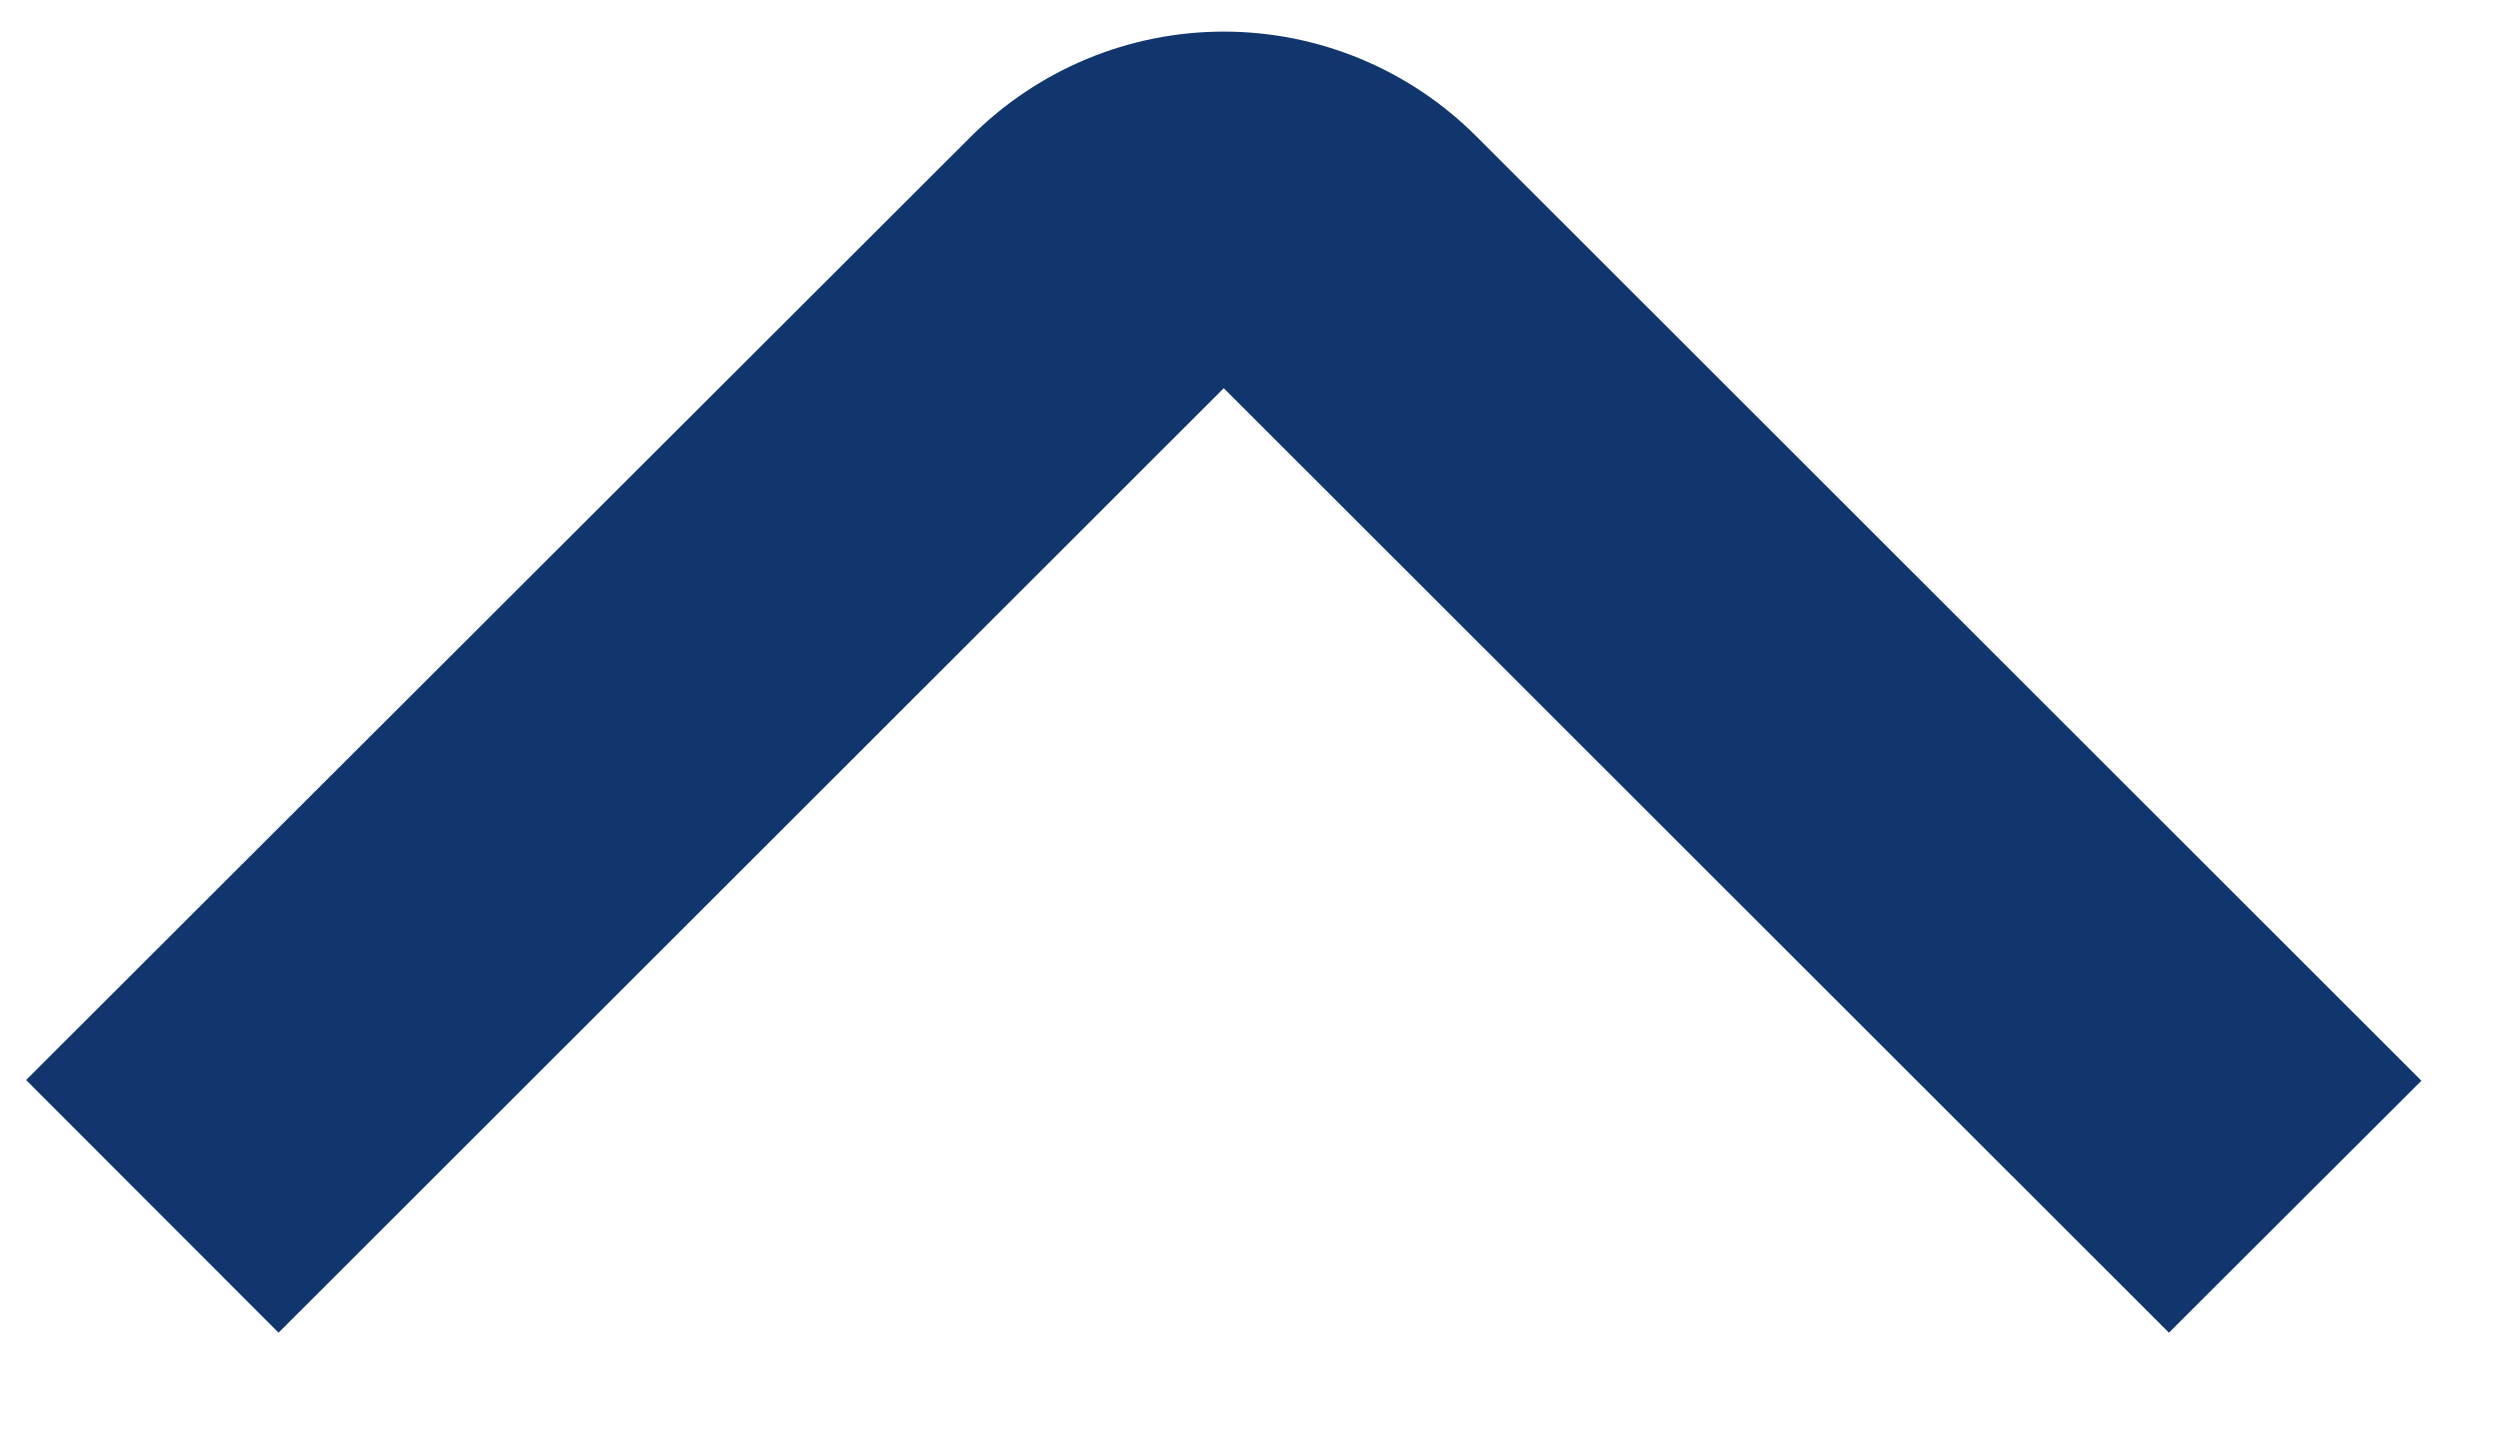 <svg width="14" height="8" viewBox="0 0 14 8" fill="none" xmlns="http://www.w3.org/2000/svg">
<path d="M13.56 6.052L12.146 7.463L6.853 2.174L1.56 7.463L0.146 6.048L5.439 0.763C5.815 0.388 6.323 0.177 6.853 0.177C7.384 0.177 7.892 0.388 8.267 0.763L13.56 6.052Z" fill="#11366D"/>
</svg>
